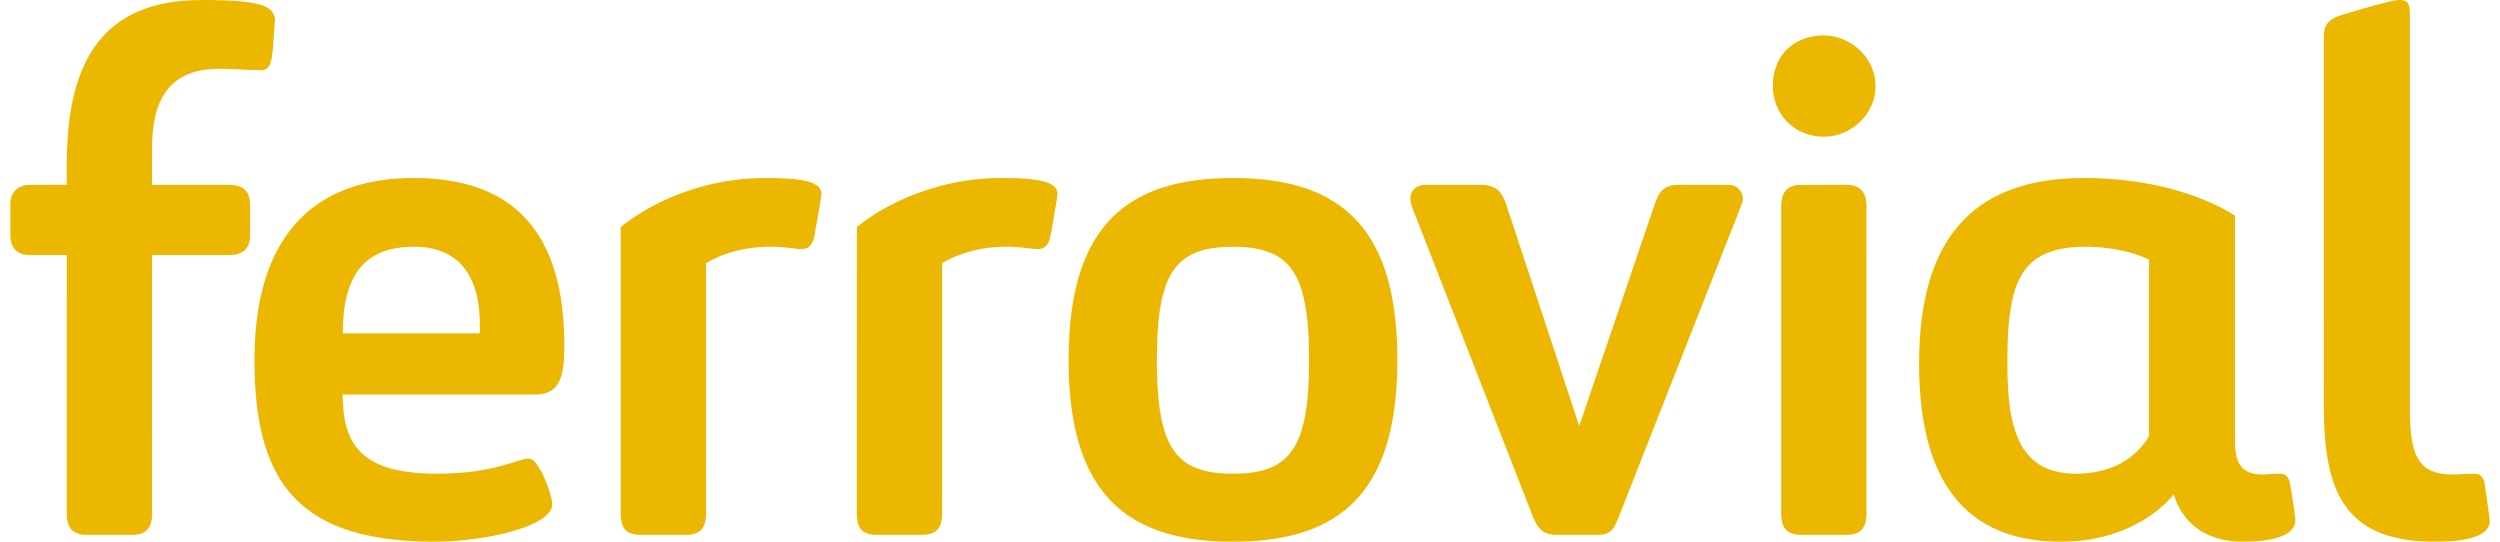 <svg width="480" height="104" xmlns="http://www.w3.org/2000/svg" viewBox="0 0 480.001 104.867" fill="#ebb701"><path d="M26.08 1.703C30.658.028 35.604-.108 40.422.049c2.126.054 4.259.154 6.357.509 1.065.195 2.152.437 3.094.993.848.503 1.432 1.474 1.35 2.473l-.411 5.583c-.126 1.055-.178 2.166-.69 3.12-.285.545-.9.856-1.504.852-3.698.04-7.416-.578-11.103-.05-2.719.387-5.42 1.618-7.115 3.84-2.154 2.763-2.775 6.371-2.924 9.786-.094 2.874-.024 5.753-.044 8.629l14.994.002c1.091.018 2.292.223 3.084 1.043.74.764.892 1.889.914 2.908v5.773c-.008 1.015-.211 2.118-.975 2.85-.854.826-2.102 1.007-3.241 1.023-4.925.004-9.85-.004-14.773.002l-.006 50.388c-.006 1.133-.311 2.398-1.279 3.094-.886.644-2.033.698-3.09.672-2.787-.006-5.575.0-8.364-.002-1.045.004-2.194-.247-2.904-1.073-.686-.788-.844-1.881-.852-2.89l.002-50.187c-2.274-.01-4.55.002-6.826-.004-1.045-.014-2.19-.14-3.006-.866C.27 47.777.029 46.6.007 45.529l-.006-5.803c-.018-1.039.231-2.158.997-2.908.752-.76 1.859-1.025 2.898-1.033l7.045-.002c-.074-6.297-.008-12.704 1.753-18.804 1.009-3.525 2.603-6.942 5.049-9.704 2.226-2.549 5.152-4.446 8.336-5.573zM461.551.101c.822-.108 1.847-.259 2.503.377.533.658.457 1.572.499 2.37l.004 76.788c.052 2.276.11 4.576.652 6.8.365 1.494 1.051 2.982 2.28 3.963 1.4 1.111 3.245 1.426 4.991 1.45 1.67.074 3.341-.271 5.009-.078.912.094 1.4.997 1.53 1.817l.874 6.074c.124.828.237 1.745-.235 2.493-.722 1.177-2.102 1.697-3.373 2.039-2.743.676-5.593.686-8.4.652-3.746-.126-7.586-.73-10.911-2.551-2.487-1.332-4.536-3.427-5.878-5.902-1.624-2.944-2.354-6.285-2.767-9.595-.541-4.496-.419-9.032-.431-13.55l-.002-65.636c.004-1.059.024-2.224.708-3.102.754-.943 1.947-1.366 3.064-1.713 3.281-.943 6.543-1.981 9.884-2.697zM349.504 6.975c3.85-.632 7.893 1.259 10.013 4.5 1.723 2.527 2.067 5.918.884 8.739-1.472 3.654-5.254 6.263-9.208 6.237-2.928.056-5.892-1.199-7.751-3.489-2.627-3.152-2.884-7.919-.949-11.478 1.396-2.561 4.155-4.173 7.011-4.51zM60.012 39.182c5.549-3.652 12.357-4.835 18.904-4.704 5.922.08 12.052 1.223 17.049 4.568 2.974 1.975 5.4 4.725 7.101 7.857 1.923 3.515 3.004 7.43 3.592 11.376.535 3.764.722 7.584.513 11.38-.152 1.787-.389 3.71-1.544 5.156-.947 1.173-2.519 1.568-3.967 1.568-12.441.004-24.882-.002-37.323.004.058 3.469.419 7.185 2.555 10.059 1.983 2.703 5.264 4.047 8.464 4.654 4.269.79 8.651.712 12.958.327a43.44 43.44.0 008.896-1.863c1.073-.307 2.134-.754 3.263-.786.79.154 1.283.878 1.719 1.492 1.083 1.703 1.805 3.614 2.382 5.541.283.979.592 2.126-.034 3.044-.947 1.442-2.577 2.218-4.107 2.89-3.8 1.534-7.869 2.266-11.92 2.745-4.895.559-9.854.459-14.747-.076-4.171-.503-8.346-1.436-12.14-3.287-2.763-1.33-5.288-3.182-7.297-5.507-2.228-2.553-3.798-5.631-4.843-8.843-1.396-4.307-1.947-8.839-2.142-13.345-.285-7.169.156-14.521 2.687-21.3 1.913-5.19 5.302-9.928 9.982-12.952m14.936 8.829c-3.036.427-6.016 1.939-7.747 4.536-2.368 3.497-2.811 7.873-2.84 11.988l26.53-.002c.038-2.703-.024-5.448-.776-8.065-.748-2.769-2.362-5.404-4.853-6.916-3.058-1.887-6.844-2.035-10.313-1.542zm61.995-12.613c4.789-.997 9.722-1.111 14.587-.736 1.534.18 3.154.339 4.498 1.169.704.425 1.113 1.273.955 2.088-.319 2.483-.848 4.931-1.247 7.402-.188 1.005-.489 2.206-1.498 2.687-1.067.429-2.236.08-3.337.002-5.521-.692-11.382.072-16.213 2.96l-.006 48.605c-.014 1.043-.186 2.18-.926 2.972-.708.744-1.777.991-2.771.991H121.8c-1.035-.008-2.176-.269-2.856-1.111-.68-.856-.752-2.001-.77-3.048l-.004-55.427c5.44-4.321 11.994-7.145 18.774-8.555zm44.478.269a46.18 46.18.0 0111.198-1.191c2.324.022 4.672.06 6.958.533 1.003.235 2.094.549 2.773 1.378.421.523.401 1.227.313 1.855l-1.155 6.75c-.16.882-.325 1.827-.92 2.533-.433.519-1.129.722-1.785.686-1.47-.056-2.922-.339-4.392-.393-4.827-.275-9.814.652-14.001 3.14l-.006 48.424c-.012 1.069-.136 2.234-.856 3.082-.702.82-1.843 1.075-2.878 1.077-3.072-.002-6.144.006-9.214-.004-1.115-.006-2.366-.357-2.98-1.364-.688-1.137-.578-2.519-.59-3.792l.012-54.44c5.1-4.059 11.2-6.776 17.524-8.274zm49.977-.967c4.285-.363 8.615-.319 12.88.259 4.023.57 8.025 1.709 11.523 3.82 2.326 1.384 4.386 3.205 6.056 5.334 2.214 2.825 3.73 6.146 4.723 9.581 1.139 3.89 1.634 7.937 1.857 11.974.207 5.196.078 10.432-.834 15.565-1.035 5.898-3.277 11.835-7.628 16.099-2.601 2.581-5.868 4.432-9.333 5.581-3.786 1.265-7.781 1.779-11.755 1.919-4.342.122-8.725-.076-12.972-1.043-3.345-.754-6.61-2.013-9.447-3.961-2.791-1.883-5.094-4.444-6.774-7.354-2.073-3.565-3.261-7.574-3.956-11.617-.963-5.815-1.039-11.751-.598-17.619.565-6.457 2.043-13.097 5.898-18.439 3.002-4.217 7.558-7.161 12.489-8.613 2.557-.79 5.208-1.239 7.869-1.484m2.803 13.175c-2.274.193-4.596.702-6.515 1.991-1.875 1.231-3.15 3.186-3.918 5.26-1.129 3.048-1.464 6.317-1.666 9.541-.203 4.656-.211 9.339.351 13.971.397 2.906 1.033 5.886 2.665 8.378 1.193 1.835 3.06 3.18 5.138 3.84 2.583.832 5.336.918 8.027.814 2.799-.134 5.737-.682 7.993-2.455 1.919-1.5 3.082-3.754 3.758-6.054 1.051-3.598 1.269-7.374 1.374-11.103.04-5.096.072-10.281-1.225-15.248-.766-2.976-2.406-5.94-5.218-7.404-3.291-1.717-7.149-1.749-10.765-1.53zm156.7-12.248c4.492-1.103 9.152-1.283 13.756-1.093 7.624.345 15.271 1.869 22.211 5.112 1.319.62 2.609 1.309 3.826 2.112v41.458c.038 1.979-.182 4.041.543 5.93.417 1.147 1.376 2.08 2.561 2.412 1.941.624 3.981.026 5.962.189.945.068 1.446 1.001 1.58 1.841a120.97 120.97.0 01.993 6.573c.118.732.0 1.522-.455 2.124-.744.999-1.943 1.51-3.102 1.851-2.334.658-4.783.74-7.193.718-3.152-.056-6.381-.971-8.815-3.038-1.885-1.576-3.257-3.744-3.914-6.108-4.271 5.075-10.702 7.985-17.194 8.857-4.167.511-8.438.395-12.539-.533-3.407-.776-6.688-2.236-9.407-4.448-2.461-1.969-4.418-4.518-5.87-7.305-1.871-3.598-2.946-7.558-3.569-11.547-.758-4.983-.876-10.047-.59-15.074.423-6.465 1.711-13.065 5.1-18.676 1.646-2.721 3.818-5.13 6.395-6.995 2.89-2.112 6.251-3.523 9.72-4.36m1.995 14.073c-2.737 1.56-4.344 4.492-5.09 7.464-1.213 4.857-1.173 9.91-1.157 14.883.104 4.358.353 8.855 2.088 12.916 1.141 2.725 3.361 5.045 6.2 5.982 3.319 1.097 6.966.936 10.319.074 3.531-.936 6.752-3.178 8.629-6.337.283-.435.13-.981.17-1.466v-32.96c-3.078-1.448-6.467-2.138-9.842-2.4-3.82-.213-7.913-.114-11.316 1.843zM271.541 36.872c.61-.814 1.684-1.089 2.657-1.087l10.582.002c1.334.004 2.793.375 3.65 1.47.981 1.269 1.32 2.872 1.847 4.354l13.464 40.864 14.551-42.761c.435-1.171.868-2.469 1.931-3.227 1.061-.74 2.416-.722 3.656-.702l8.962.016c1.692.044 3.108 1.891 2.404 3.519-1.322 3.614-2.809 7.173-4.191 10.769l-19.6 49.838c-.407.991-.768 2.057-1.55 2.823-.686.654-1.68.8-2.587.79-2.667-.002-5.332.002-7.997-.002-1.101.008-2.276-.259-3.07-1.067-1.141-1.153-1.574-2.759-2.168-4.219L272.52 43c-.439-1.255-1.101-2.436-1.372-3.746-.166-.802-.134-1.711.393-2.382zm74.512-1.057 9.13-.032c1.113-.032 2.348.156 3.16.991.804.832.993 2.047 1.009 3.16l-.002 59.642c-.01 1.143-.235 2.428-1.171 3.192-.88.744-2.098.796-3.196.774-2.86-.008-5.721.006-8.579-.006-1.115-.012-2.338-.403-2.95-1.396-.676-1.059-.614-2.368-.618-3.571l.004-58.427c.002-1.089.12-2.266.822-3.152.568-.732 1.49-1.085 2.392-1.175z"/></svg>